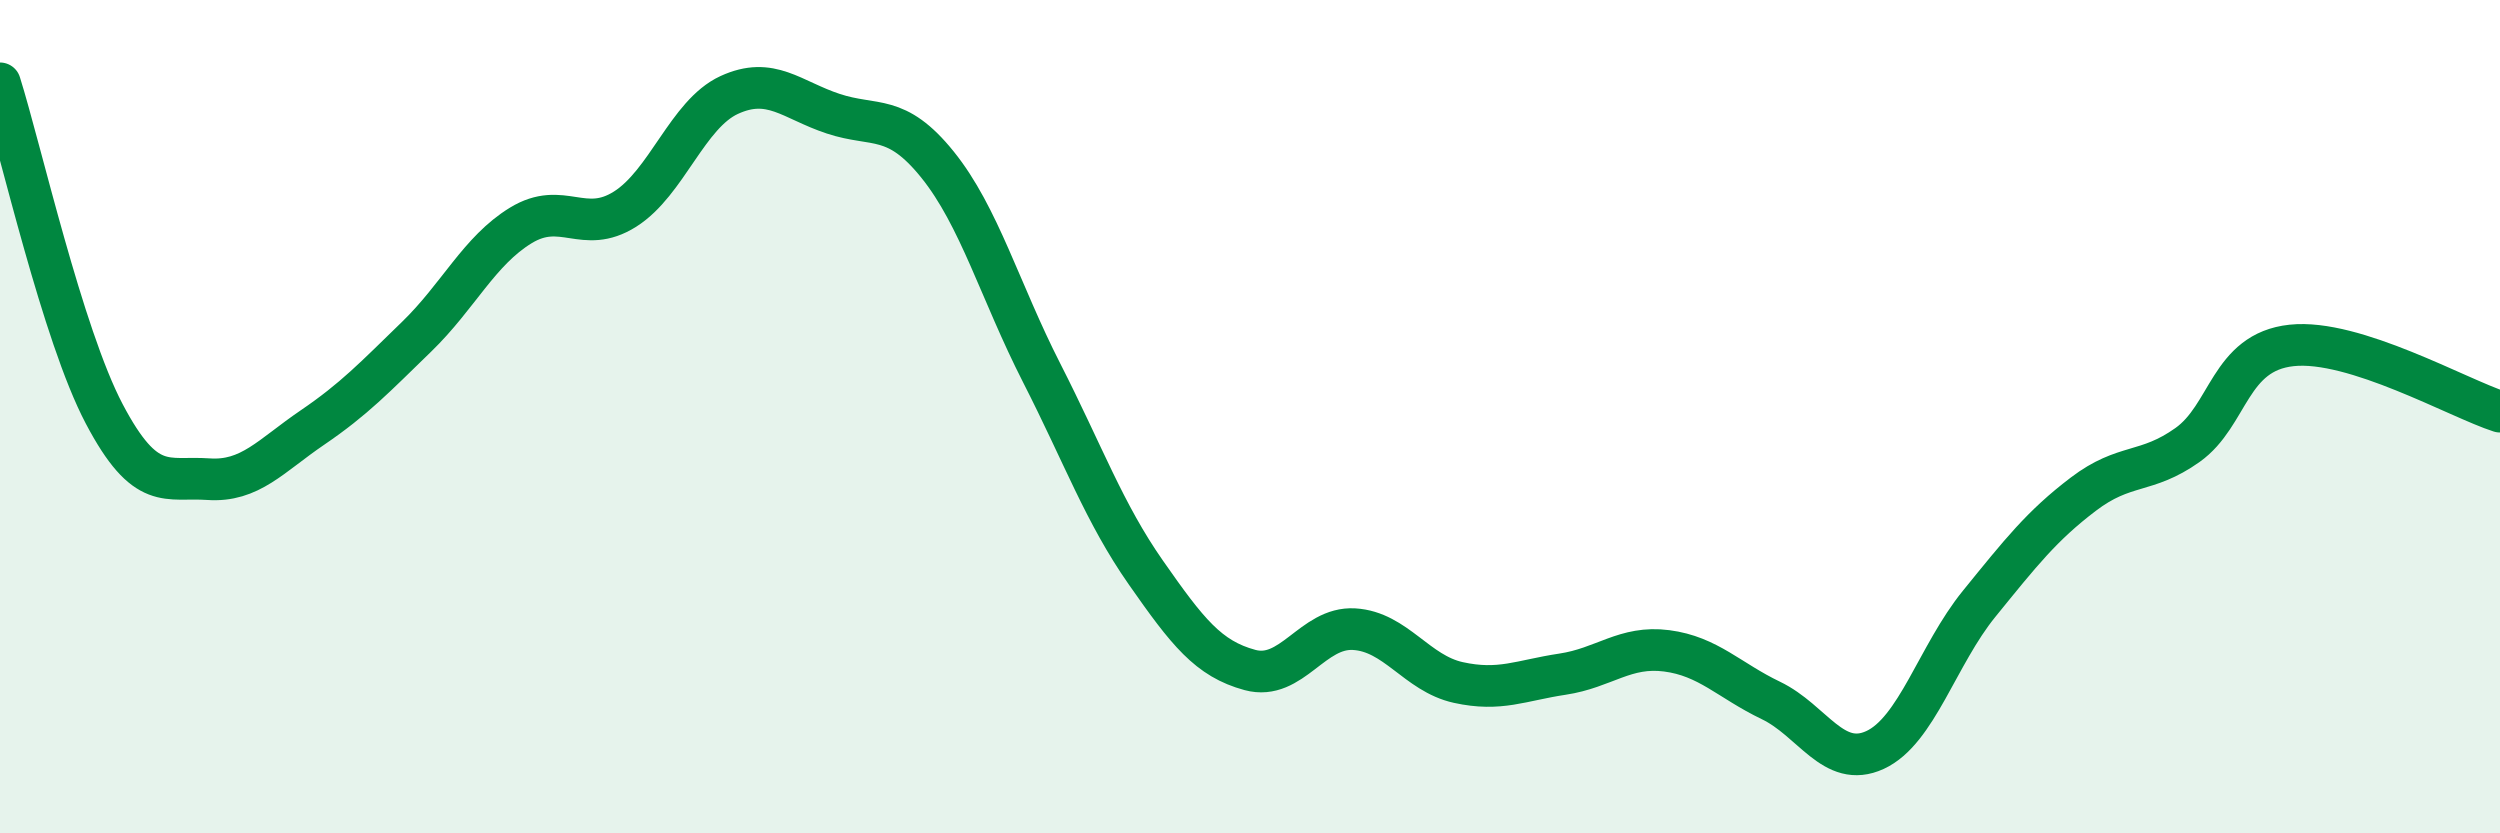 
    <svg width="60" height="20" viewBox="0 0 60 20" xmlns="http://www.w3.org/2000/svg">
      <path
        d="M 0,2 C 0.5,3.59 1.5,8.03 2.5,9.93 C 3.5,11.83 4,11.43 5,11.5 C 6,11.57 6.5,10.94 7.5,10.26 C 8.5,9.58 9,9.05 10,8.08 C 11,7.11 11.5,6.02 12.5,5.41 C 13.5,4.8 14,5.65 15,5.02 C 16,4.39 16.5,2.74 17.5,2.28 C 18.5,1.82 19,2.4 20,2.73 C 21,3.06 21.5,2.71 22.5,3.95 C 23.5,5.19 24,6.99 25,8.95 C 26,10.91 26.5,12.31 27.5,13.74 C 28.5,15.17 29,15.81 30,16.08 C 31,16.35 31.5,15.04 32.5,15.1 C 33.5,15.16 34,16.16 35,16.38 C 36,16.6 36.5,16.33 37.5,16.18 C 38.5,16.03 39,15.49 40,15.62 C 41,15.75 41.5,16.33 42.5,16.81 C 43.5,17.29 44,18.46 45,18 C 46,17.54 46.5,15.72 47.5,14.49 C 48.5,13.26 49,12.62 50,11.86 C 51,11.1 51.5,11.39 52.5,10.68 C 53.5,9.97 53.5,8.45 55,8.29 C 56.5,8.13 59,9.56 60,9.88L60 20L0 20Z"
        fill="#008740"
        opacity="0.1"
        stroke-linecap="round"
        stroke-linejoin="round"
      />
      <path
        d="M 0,2 C 0.5,3.59 1.5,8.03 2.5,9.93 C 3.5,11.83 4,11.43 5,11.5 C 6,11.57 6.5,10.94 7.5,10.26 C 8.5,9.58 9,9.05 10,8.08 C 11,7.11 11.5,6.02 12.5,5.41 C 13.5,4.8 14,5.65 15,5.02 C 16,4.39 16.5,2.74 17.5,2.28 C 18.5,1.82 19,2.4 20,2.73 C 21,3.06 21.5,2.71 22.5,3.95 C 23.5,5.19 24,6.99 25,8.95 C 26,10.91 26.5,12.31 27.5,13.74 C 28.5,15.17 29,15.81 30,16.08 C 31,16.35 31.5,15.04 32.5,15.1 C 33.5,15.16 34,16.16 35,16.38 C 36,16.6 36.5,16.33 37.5,16.18 C 38.5,16.03 39,15.49 40,15.62 C 41,15.75 41.5,16.33 42.5,16.81 C 43.5,17.29 44,18.46 45,18 C 46,17.54 46.5,15.72 47.5,14.49 C 48.5,13.26 49,12.62 50,11.86 C 51,11.1 51.5,11.39 52.5,10.68 C 53.5,9.97 53.5,8.45 55,8.29 C 56.5,8.13 59,9.56 60,9.88"
        stroke="#008740"
        stroke-width="1"
        fill="none"
        stroke-linecap="round"
        stroke-linejoin="round"
      />
    </svg>
  